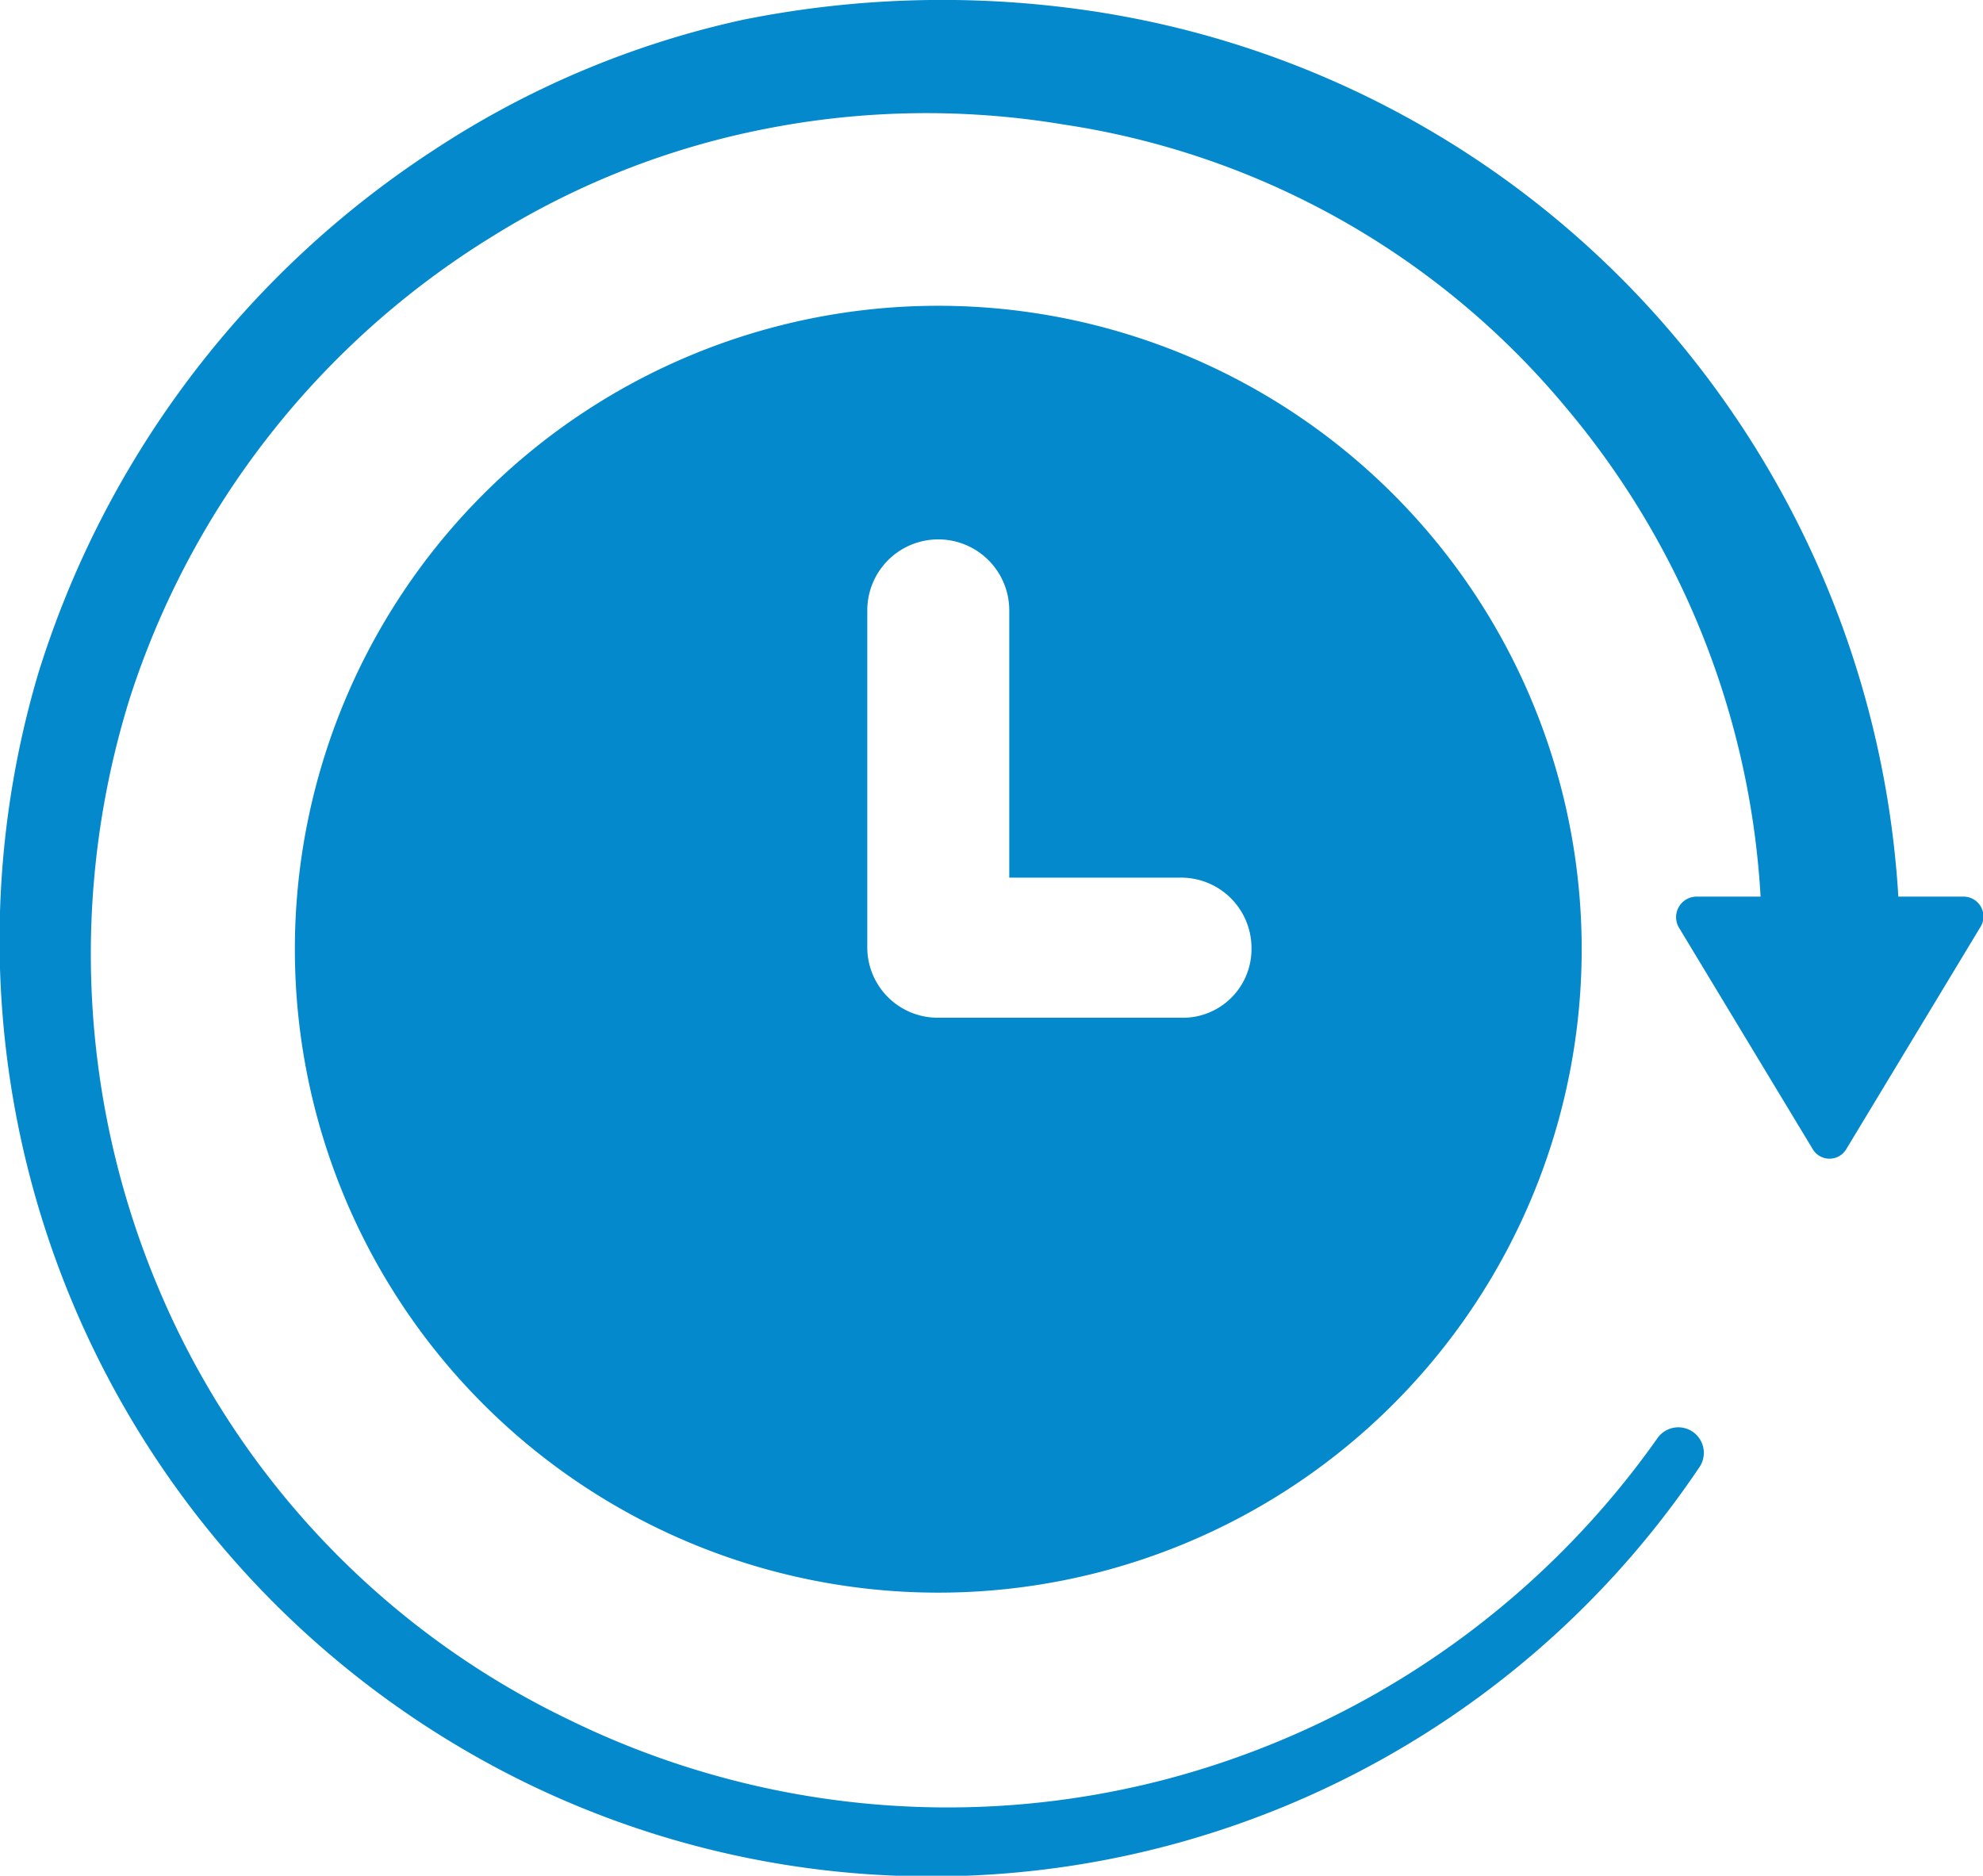 <svg id="Group_391" data-name="Group 391" xmlns="http://www.w3.org/2000/svg" width="27.122" height="25.654" viewBox="0 0 27.122 25.654">
  <path id="Path_14" data-name="Path 14" d="M29.325,17.419H28.44a13.107,13.107,0,0,0-3.2-7.824,12.932,12.932,0,0,0-8-4.312,13.823,13.823,0,0,0-4.6.143A12.551,12.551,0,0,0,8.422,7.2,13.211,13.211,0,0,0,3,14.364,12.828,12.828,0,0,0,9.821,29.612a12.656,12.656,0,0,0,15.905-4.4.349.349,0,0,0-.571-.4A11.951,11.951,0,0,1,18.388,29.5a11.777,11.777,0,0,1-8.138-.828,11.475,11.475,0,0,1-5.6-5.882,11.754,11.754,0,0,1-.4-8.081A11.576,11.576,0,0,1,9.193,8.4a11.071,11.071,0,0,1,3.769-1.485,11.384,11.384,0,0,1,4.055-.057A11.069,11.069,0,0,1,23.9,10.737a11.383,11.383,0,0,1,2.656,6.682H25.67a.281.281,0,0,0-.228.428l1.828,3.027a.267.267,0,0,0,.457,0l1.828-3.027A.272.272,0,0,0,29.325,17.419Z" transform="translate(-2.476 -5.156)" fill="#0389cc"/>
  <path id="Path_15" data-name="Path 15" d="M25.4,19.8a8.8,8.8,0,1,0,8.8,8.8A8.8,8.8,0,0,0,25.4,19.8Zm3.312,9.737H25.4a.963.963,0,0,1-.971-.971v-4.6a.971.971,0,0,1,1.942,0v3.655h2.342a.963.963,0,0,1,.971.971A.939.939,0,0,1,28.708,29.537Z" transform="translate(-12.567 -15.618)" fill="#0389cc"/>
</svg>
